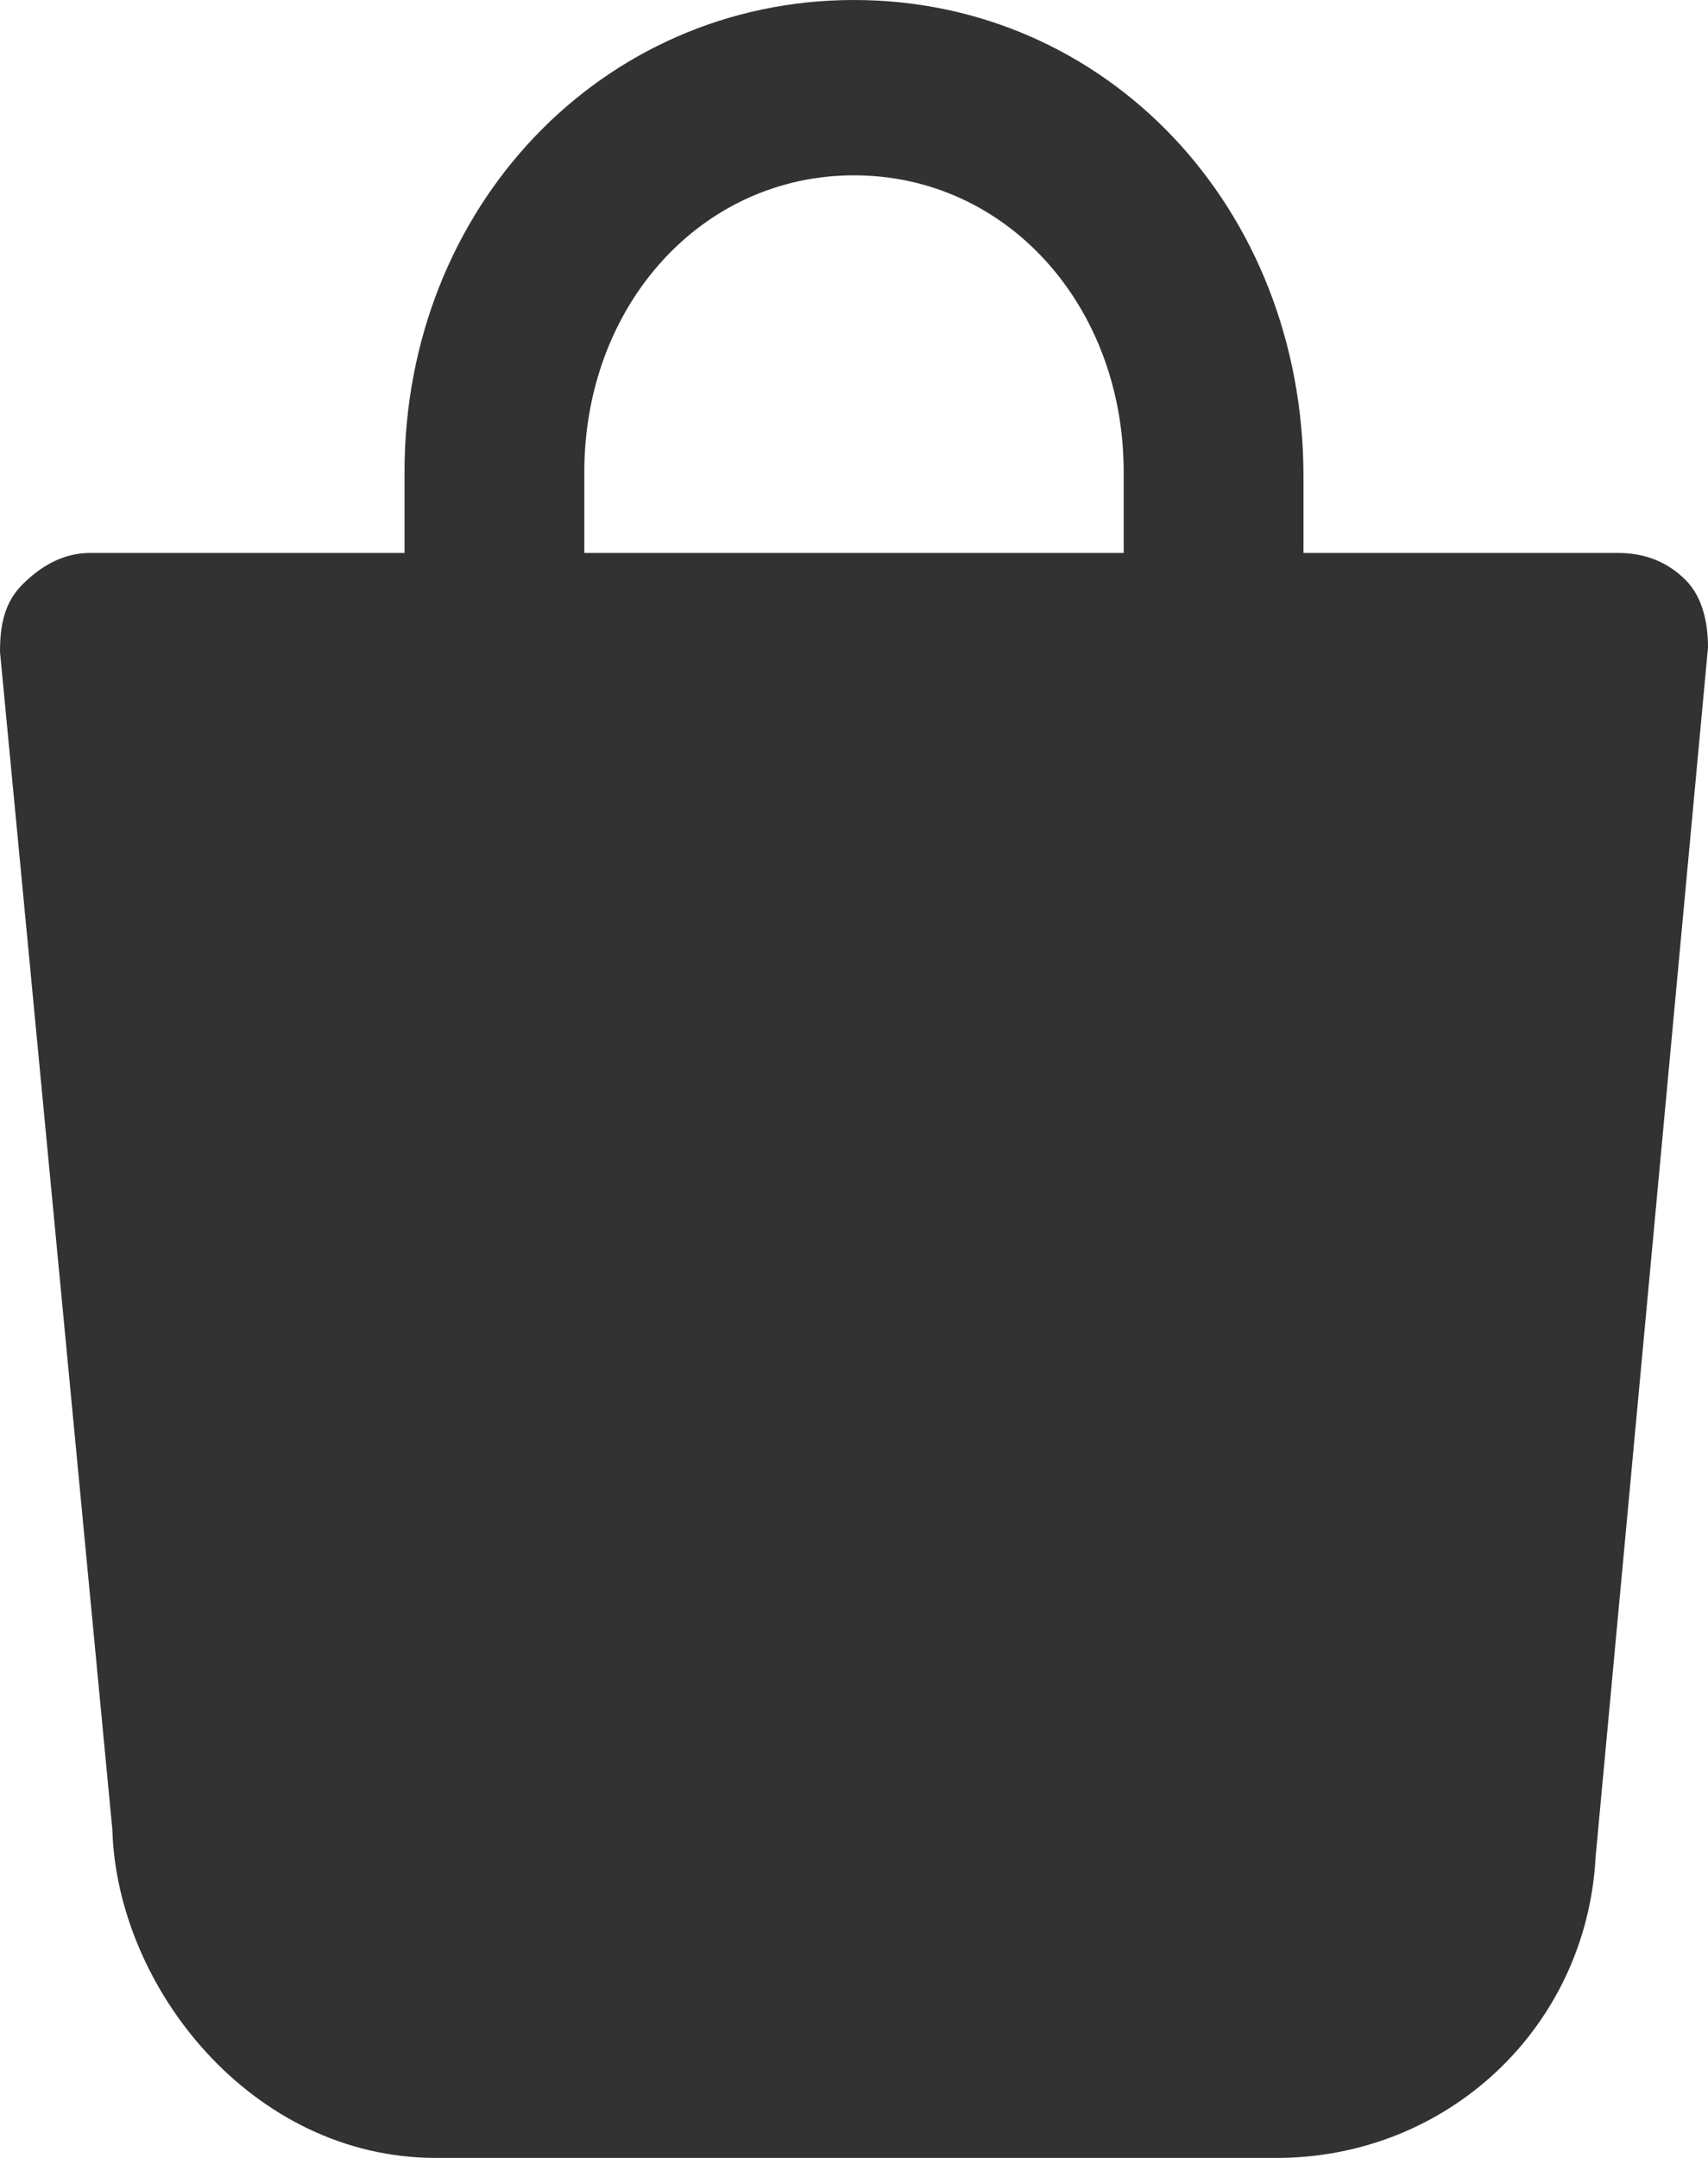 <svg enable-background="new 0 0 38 48" fill="#323232" viewBox="0 0 38 48" xmlns="http://www.w3.org/2000/svg"><path d="m37.5 12.9c-.4-.4-.9-.6-1.5-.6h-7v-1.7c0-6-4.4-10.6-10-10.6s-10 4.6-10 10.5v1.8h-7c-.6 0-1.1.3-1.5.7-.4.4-.5.9-.5 1.5l2.5 26.2c.1 3.5 3.1 7.3 7.2 7.3h18.7c3.8 0 6.9-2.9 7.1-6.7l2.5-26.9c0-.5-.1-1.1-.5-1.5zm-24.5-2.4c0-3.7 2.6-6.6 6-6.6s6 2.9 6 6.6v1.8h-12z"/></svg>